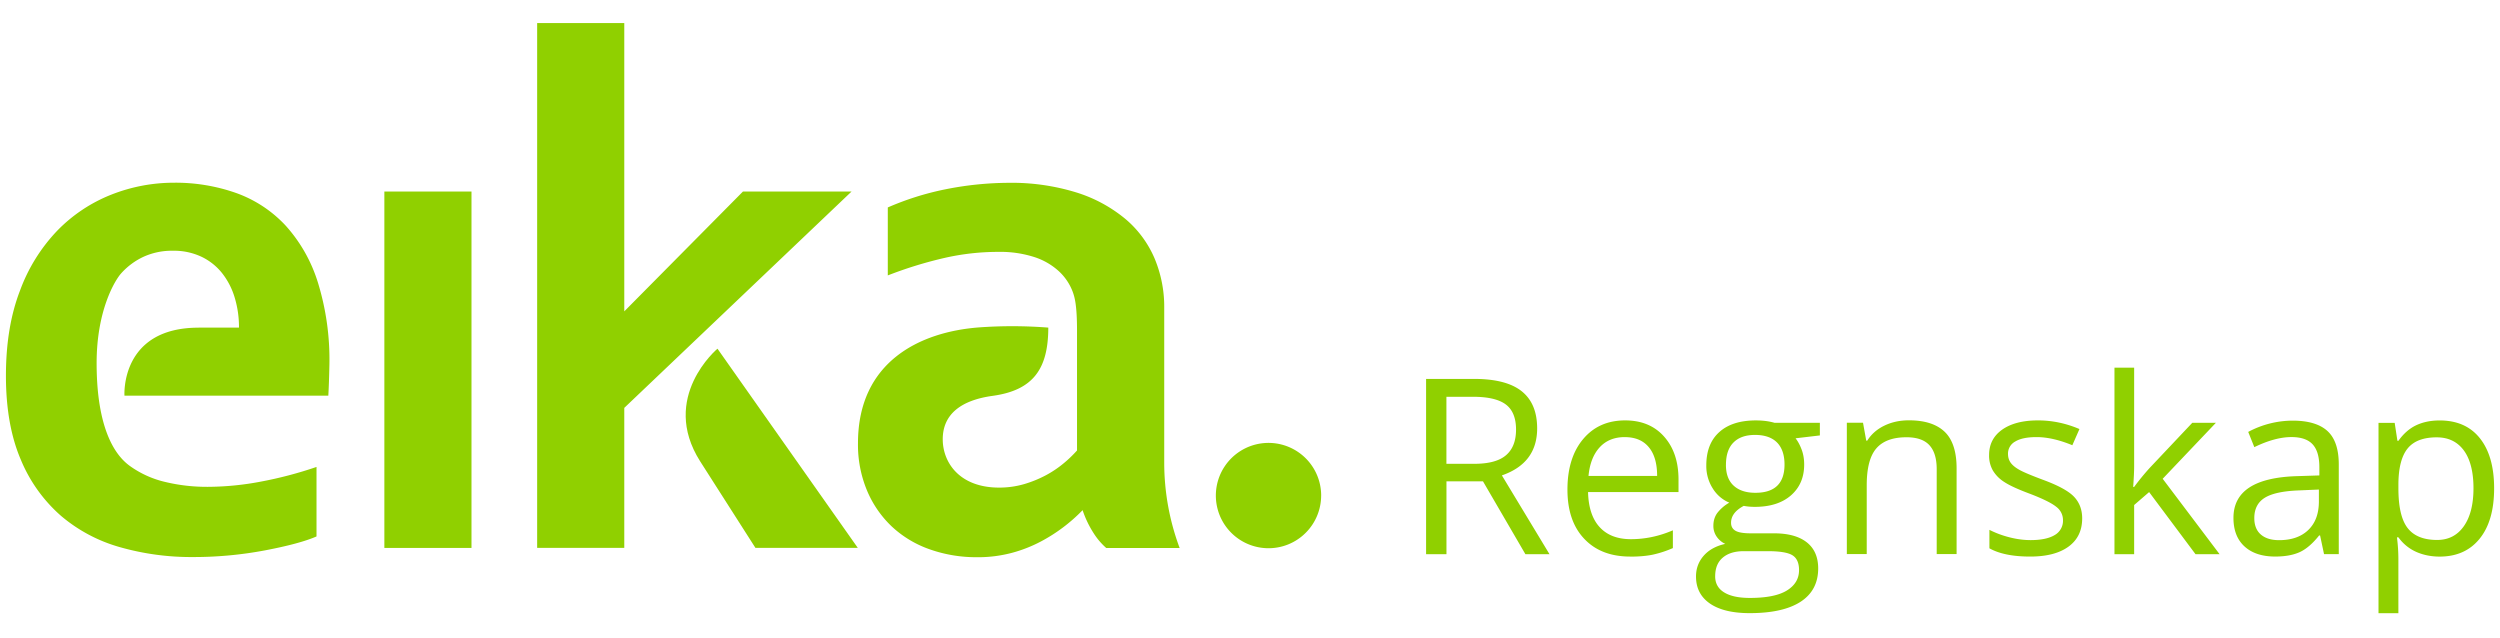 <svg xmlns="http://www.w3.org/2000/svg" fill="none" viewBox="0 0 94 24"><g fill="#90D000" clip-path="url(#a)"><path d="M7.469 12.319h1.517a3.838 3.838 0 0 0-.159-1.121 2.75 2.75 0 0 0-.47-.92 2.202 2.202 0 0 0-.775-.621 2.43 2.43 0 0 0-1.084-.229 2.563 2.563 0 0 0-1.106.229 2.608 2.608 0 0 0-.837.622c-.235.263-.922 1.39-.922 3.373 0 2.777.88 3.6 1.254 3.871.393.281.837.483 1.306.594.53.129 1.072.191 1.618.188a10.8 10.8 0 0 0 1.99-.195 14.976 14.976 0 0 0 2.1-.553v2.613c-.424.185-1.074.36-1.948.526-.899.169-1.81.252-2.724.249a9.764 9.764 0 0 1-2.702-.367 5.88 5.88 0 0 1-2.233-1.182A5.695 5.695 0 0 1 .781 17.28c-.37-.864-.558-1.916-.558-3.15 0-1.218.175-2.282.526-3.195a6.49 6.49 0 0 1 1.409-2.267A5.805 5.805 0 0 1 4.182 7.32c.75-.297 1.55-.45 2.357-.45a6.84 6.84 0 0 1 2.343.388c.706.253 1.34.67 1.852 1.218.556.615.97 1.344 1.216 2.136a9.84 9.84 0 0 1 .436 3.09c-.01.461-.022.853-.041 1.175H4.68S4.51 12.32 7.467 12.32l.002-.001ZM14.452 7.202h3.276v13.4h-3.276v-13.4ZM39.416 12.312c0 1.562-.57 2.362-2.092 2.572-1.174.162-1.877.68-1.877 1.633 0 .867.625 1.817 2.12 1.817.318.001.635-.043.94-.131.282-.083.556-.194.816-.332.238-.127.462-.277.67-.45.18-.148.348-.31.503-.483V12.43c0-.937-.085-1.246-.157-1.445a2.023 2.023 0 0 0-.512-.774 2.503 2.503 0 0 0-.919-.54 4.178 4.178 0 0 0-1.382-.2c-.67 0-1.338.075-1.99.222-.734.168-1.455.39-2.155.663V7.8c.688-.3 1.406-.527 2.142-.677.782-.16 1.579-.243 2.377-.249a8.25 8.25 0 0 1 2.564.36 5.373 5.373 0 0 1 1.839.989c.48.4.858.91 1.106 1.486.247.59.373 1.226.366 1.867v5.83a9.173 9.173 0 0 0 .58 3.199h-2.76a2.589 2.589 0 0 1-.469-.549 3.822 3.822 0 0 1-.42-.874 6.261 6.261 0 0 1-1.548 1.167 5.21 5.21 0 0 1-1.106.437c-.428.113-.87.17-1.313.165a5.23 5.23 0 0 1-1.783-.297 4.03 4.03 0 0 1-1.424-.857 3.973 3.973 0 0 1-.933-1.355 4.471 4.471 0 0 1-.339-1.776c0-3.08 2.346-4.182 4.526-4.354a17.426 17.426 0 0 1 2.63.006v-.005ZM49.675 18.634a1.983 1.983 0 0 1-1.22 1.828 1.98 1.98 0 1 1 1.221-1.83v.002ZM27.935 7.202l-4.462 4.505V.867h-3.276V20.6h3.276v-5.264l8.546-8.135h-4.083l-.001.001Z"/><path d="M32.252 20.6h-3.848l-2.08-3.257c-1.526-2.408.653-4.232.653-4.232l5.276 7.489h-.001Z"/><g clip-path="url(#b)"><path d="M54.387 18.097v2.74h-.766v-6.59h1.806c.807 0 1.405.156 1.79.465.387.309.58.774.58 1.396 0 .871-.442 1.46-1.326 1.767l1.79 2.962h-.906l-1.595-2.74h-1.375.002Zm0-.658h1.05c.54 0 .937-.107 1.188-.322.253-.216.378-.537.378-.967 0-.431-.128-.75-.385-.942-.256-.193-.668-.289-1.236-.289h-.997v2.519l.002.001ZM61.296 20.927c-.73 0-1.306-.221-1.727-.667-.423-.444-.633-1.062-.633-1.853 0-.79.196-1.428.589-1.896.392-.468.918-.704 1.579-.704.619 0 1.108.203 1.468.611.361.407.54.945.54 1.61v.474h-3.401c.014.58.162 1.021.438 1.32.278.302.669.451 1.174.451.532 0 1.058-.11 1.577-.333v.668a4.007 4.007 0 0 1-.75.246c-.236.05-.52.075-.854.075v-.002Zm-.203-4.492c-.396 0-.713.13-.948.387-.235.259-.374.616-.417 1.073h2.58c0-.472-.105-.833-.315-1.083-.21-.252-.51-.376-.901-.376l.001-.002ZM68.427 15.898v.474l-.914.108c.084.106.159.242.224.412.066.17.1.361.1.575 0 .484-.166.87-.497 1.159-.33.288-.783.432-1.36.432-.148 0-.285-.012-.415-.037-.318.169-.477.38-.477.636 0 .135.056.235.167.3.11.064.302.096.572.096h.874c.535 0 .946.112 1.233.338.286.225.43.553.43.982 0 .547-.219.963-.657 1.25-.439.287-1.078.431-1.919.431-.646 0-1.143-.12-1.493-.36-.35-.242-.525-.58-.525-1.019 0-.3.097-.56.29-.78.192-.219.462-.367.81-.445a.79.79 0 0 1-.319-.266.704.704 0 0 1-.128-.419c0-.18.048-.338.144-.473a1.51 1.51 0 0 1 .455-.392 1.34 1.34 0 0 1-.624-.537 1.567 1.567 0 0 1-.241-.865c0-.54.162-.958.487-1.25.325-.294.783-.44 1.378-.44.258 0 .49.029.698.089h1.707v.001Zm-3.937 5.768c0 .267.112.47.338.608.226.14.548.208.968.208.627 0 1.092-.094 1.395-.282.302-.188.453-.443.453-.764 0-.268-.083-.454-.247-.557-.166-.104-.476-.155-.934-.155h-.895c-.34 0-.603.082-.793.244-.19.162-.284.394-.284.698h-.001Zm.405-4.187c0 .345.098.607.293.784.195.178.466.266.815.266.73 0 1.095-.354 1.095-1.063 0-.71-.369-1.113-1.108-1.113-.352 0-.622.095-.81.284-.189.188-.284.47-.284.842h-.001ZM72.82 20.837V17.64c0-.403-.093-.704-.276-.902-.183-.198-.47-.297-.86-.297-.516 0-.894.14-1.135.42-.24.279-.36.74-.36 1.382v2.591h-.748v-4.94h.608l.122.676h.036c.154-.244.368-.432.645-.566.276-.134.584-.2.923-.2.595 0 1.042.143 1.343.43.3.286.45.747.45 1.377v3.222h-.747l-.001.003ZM78.29 19.49c0 .46-.172.814-.514 1.063-.343.25-.823.374-1.442.374-.655 0-1.164-.104-1.532-.311v-.694c.237.12.492.215.763.283.272.069.534.103.787.103.39 0 .691-.063.9-.187a.619.619 0 0 0 .316-.57.617.617 0 0 0-.25-.493c-.167-.137-.492-.299-.974-.485-.46-.17-.786-.32-.98-.448a1.322 1.322 0 0 1-.432-.434 1.13 1.13 0 0 1-.142-.582c0-.403.163-.72.49-.953.328-.232.778-.349 1.347-.349.532 0 1.051.108 1.56.325l-.267.609c-.496-.205-.944-.306-1.346-.306-.355 0-.622.056-.803.167a.515.515 0 0 0-.27.46c0 .132.034.245.102.338.068.094.176.182.326.266.15.085.439.206.865.366.586.214.982.428 1.188.644.206.217.308.489.308.816v-.002ZM80.244 18.308a9.02 9.02 0 0 1 .59-.72l1.595-1.69h.888l-2 2.104 2.139 2.835h-.905l-1.744-2.335-.563.487v1.848h-.74v-7.012h.74v3.717c0 .166-.012.421-.036.766h.036ZM87.384 20.837l-.149-.704H87.2c-.246.309-.492.519-.736.629-.245.11-.551.164-.918.164-.489 0-.873-.126-1.15-.378-.279-.253-.418-.612-.418-1.077 0-.998.797-1.521 2.392-1.568l.838-.027v-.306c0-.388-.082-.674-.25-.859-.167-.184-.433-.277-.8-.277-.411 0-.876.126-1.395.379l-.23-.573a3.551 3.551 0 0 1 1.671-.424c.588 0 1.026.131 1.31.392.283.261.424.681.424 1.258v3.37h-.553Zm-1.689-.527c.466 0 .832-.128 1.097-.383.266-.256.398-.613.398-1.073v-.447l-.747.032c-.595.022-1.023.114-1.287.277-.263.164-.394.419-.394.764 0 .27.082.476.246.618.164.142.393.212.687.212ZM91.73 20.928c-.322 0-.616-.06-.882-.178a1.651 1.651 0 0 1-.668-.547h-.054c.036.289.053.562.053.82v2.033h-.747V15.9h.608l.103.675h.037c.192-.27.415-.465.67-.586.256-.12.549-.18.88-.18.654 0 1.16.223 1.515.671.356.448.534 1.075.534 1.883s-.18 1.442-.543 1.89c-.362.45-.864.675-1.507.675Zm-.11-4.484c-.503 0-.868.14-1.094.419-.226.28-.341.723-.346 1.333v.167c0 .695.114 1.19.346 1.49.231.299.602.449 1.112.449.427 0 .761-.173 1.003-.518.242-.345.362-.821.362-1.429 0-.607-.12-1.088-.362-1.418-.242-.329-.582-.493-1.02-.493Z"/></g></g><defs><clipPath id="a"><path fill="#fff" d="M.223.867H93.78v22.187H.223z"/></clipPath><clipPath id="b"><path fill="#fff" d="M53.62 13.825H93.78v9.23H53.62z"/></clipPath></defs></svg>
